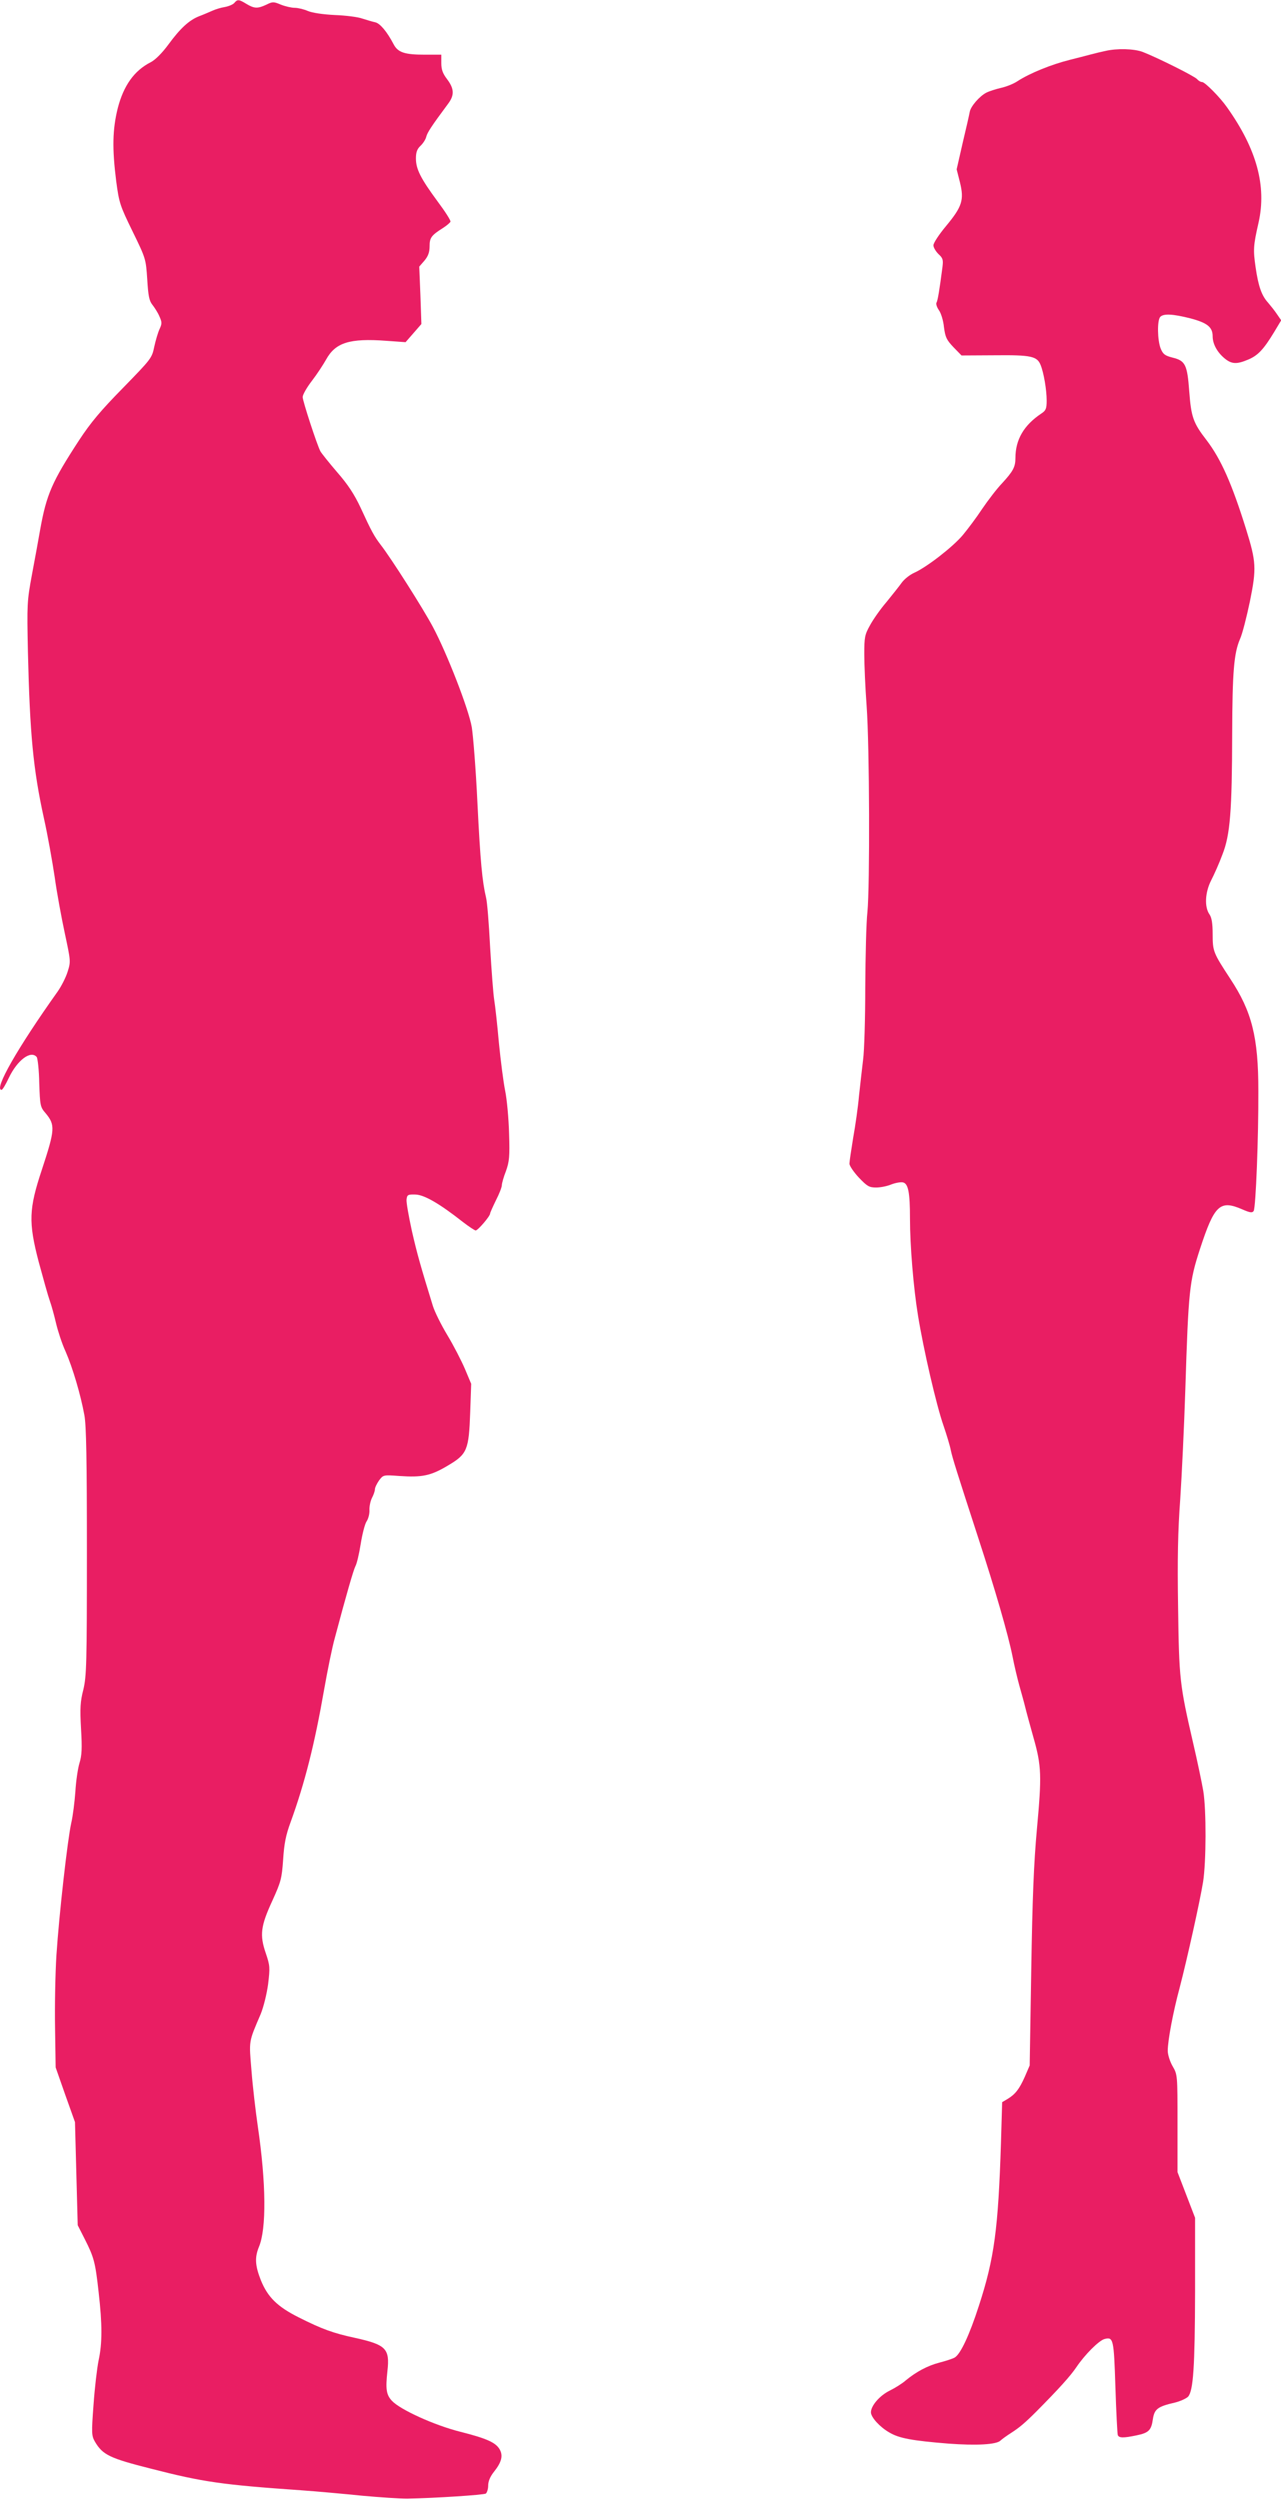 <?xml version="1.0" standalone="no"?>
<!DOCTYPE svg PUBLIC "-//W3C//DTD SVG 20010904//EN"
 "http://www.w3.org/TR/2001/REC-SVG-20010904/DTD/svg10.dtd">
<svg version="1.0" xmlns="http://www.w3.org/2000/svg"
 width="656pt" height="1280pt" viewBox="0 0 656 1280"
 preserveAspectRatio="xMidYMid meet">
<g transform="translate(0,1280) scale(0.1,-0.1)"
fill="#e91e63" stroke="none">
<path d="M1200 12785 c-7 -8 -28 -17 -49 -21 -20 -3 -49 -12 -66 -20 -16 -7
-46 -20 -65 -27 -51 -20 -96 -61 -157 -144 -33 -45 -68 -80 -92 -92 -84 -43
-138 -119 -168 -235 -27 -109 -29 -206 -8 -373 15 -112 19 -125 84 -258 68
-139 68 -141 75 -245 5 -84 10 -110 26 -130 11 -14 28 -40 36 -59 14 -31 14
-38 1 -66 -8 -17 -20 -58 -27 -90 -12 -59 -16 -63 -160 -211 -114 -116 -166
-178 -225 -268 -139 -213 -167 -278 -199 -456 -8 -47 -27 -150 -42 -230 -26
-140 -26 -153 -21 -400 10 -420 27 -599 82 -850 19 -85 43 -220 55 -300 11
-80 35 -210 52 -289 30 -141 31 -144 14 -197 -9 -29 -32 -74 -51 -101 -205
-288 -328 -503 -287 -503 5 0 21 27 37 61 44 92 113 143 143 107 5 -7 12 -67
13 -134 4 -114 5 -122 32 -153 51 -61 49 -84 -19 -291 -66 -199 -69 -267 -16
-470 23 -85 48 -175 57 -200 9 -25 23 -76 32 -115 9 -38 30 -104 49 -145 37
-85 77 -221 96 -325 10 -52 13 -232 13 -700 0 -577 -2 -636 -18 -705 -16 -62
-18 -96 -12 -202 6 -100 4 -136 -8 -175 -8 -26 -18 -92 -21 -146 -4 -54 -13
-126 -21 -160 -19 -85 -62 -465 -76 -677 -6 -96 -9 -265 -7 -375 l3 -200 49
-140 50 -140 7 -264 7 -264 36 -71 c47 -93 54 -117 71 -271 19 -166 19 -262 0
-350 -8 -39 -20 -141 -26 -227 -11 -147 -10 -159 7 -189 40 -68 75 -85 289
-139 264 -68 364 -82 765 -110 85 -6 227 -19 315 -28 88 -8 192 -15 230 -15
148 3 391 19 403 26 6 5 12 23 12 41 0 22 10 46 30 71 39 49 47 82 29 114 -20
35 -65 56 -204 91 -130 33 -305 112 -348 158 -29 31 -33 60 -23 152 13 115 -7
135 -165 170 -112 24 -170 45 -289 105 -110 55 -159 104 -194 190 -30 76 -32
117 -10 171 39 92 37 327 -6 619 -11 76 -26 203 -32 282 -13 158 -16 144 47
291 15 37 31 102 38 153 10 85 10 94 -12 159 -32 93 -26 139 34 269 44 97 48
112 55 210 5 81 14 126 38 191 73 201 123 399 172 680 17 96 41 216 55 265 59
222 95 346 105 366 7 12 19 62 27 113 8 50 21 102 30 116 9 13 16 39 15 58 -1
19 5 47 13 63 8 15 15 35 15 44 0 9 10 29 21 45 22 29 22 29 104 23 117 -8
161 1 248 53 100 59 108 79 115 274 l5 145 -32 76 c-18 42 -58 120 -90 173
-32 53 -65 120 -74 149 -62 201 -81 267 -108 386 -16 74 -29 146 -27 160 3 24
7 26 45 25 45 -1 122 -45 244 -141 30 -23 60 -43 65 -43 11 0 74 73 74 87 0 4
14 35 30 68 17 33 30 67 30 77 0 9 9 42 21 72 17 48 20 73 16 193 -2 76 -11
174 -20 218 -9 44 -23 154 -32 245 -8 91 -19 190 -24 220 -5 30 -14 152 -21
270 -6 118 -15 233 -21 255 -19 80 -29 179 -44 484 -8 171 -22 345 -29 388
-16 93 -127 378 -199 513 -50 94 -214 352 -267 420 -33 43 -48 70 -103 190
-33 70 -65 119 -121 183 -42 49 -80 97 -85 106 -17 31 -91 258 -91 278 0 12
21 49 48 84 26 34 58 83 72 108 48 87 120 110 309 96 l98 -7 41 47 40 46 -5
147 -6 147 27 31 c19 23 26 43 26 73 0 44 9 56 69 94 19 12 36 27 38 32 2 6
-28 53 -67 105 -86 117 -110 164 -110 219 0 31 6 48 23 64 13 12 27 33 30 47
6 22 25 52 112 169 33 44 31 77 -5 125 -23 30 -30 50 -30 83 l0 43 -84 0
c-103 0 -138 11 -160 53 -34 65 -70 108 -95 113 -14 3 -44 12 -66 19 -22 8
-85 16 -140 18 -60 3 -116 11 -139 21 -21 9 -51 16 -67 16 -16 0 -47 7 -70 16
-38 16 -43 16 -75 0 -45 -21 -62 -20 -102 4 -39 24 -46 24 -62 5z"/>
<path d="M5660 12539 c-19 -4 -53 -12 -75 -18 -22 -6 -69 -18 -105 -27 -96
-24 -205 -68 -270 -110 -19 -13 -57 -28 -84 -34 -26 -6 -61 -17 -76 -25 -34
-18 -79 -69 -84 -98 -2 -12 -18 -83 -36 -158 l-31 -136 17 -67 c22 -90 11
-124 -71 -223 -36 -43 -65 -87 -65 -99 0 -11 12 -31 26 -45 23 -21 25 -29 20
-69 -15 -115 -24 -169 -30 -179 -4 -6 1 -23 12 -39 11 -15 23 -54 26 -87 7
-52 13 -65 49 -103 l41 -42 171 1 c186 2 216 -5 234 -50 16 -39 31 -127 31
-182 0 -41 -4 -51 -27 -66 -90 -60 -133 -134 -133 -228 0 -46 -12 -68 -69
-130 -26 -27 -71 -86 -101 -130 -29 -44 -74 -104 -99 -134 -51 -61 -184 -164
-248 -193 -23 -10 -52 -33 -65 -51 -12 -17 -48 -62 -78 -99 -31 -36 -69 -90
-85 -120 -27 -48 -29 -62 -29 -148 0 -52 5 -171 12 -265 15 -205 17 -922 4
-1055 -6 -52 -10 -225 -11 -385 0 -159 -5 -326 -11 -370 -5 -44 -15 -127 -21
-185 -5 -58 -19 -155 -30 -216 -10 -62 -19 -121 -19 -132 0 -11 22 -43 48 -71
43 -45 53 -51 89 -51 22 0 57 7 78 16 21 8 48 13 60 10 26 -7 35 -51 35 -185
0 -138 18 -356 41 -496 28 -173 94 -460 131 -565 16 -47 33 -103 37 -125 9
-42 30 -108 141 -450 86 -263 153 -495 175 -605 9 -47 25 -114 35 -150 10 -36
24 -85 30 -110 6 -25 25 -94 42 -155 42 -147 43 -197 18 -470 -16 -177 -23
-351 -29 -722 l-8 -488 -25 -58 c-28 -63 -49 -90 -89 -114 l-27 -16 -6 -206
c-14 -442 -34 -594 -113 -836 -49 -152 -95 -250 -125 -266 -11 -6 -45 -17 -76
-25 -62 -16 -121 -48 -173 -91 -18 -16 -55 -39 -83 -53 -51 -25 -96 -77 -96
-111 0 -25 45 -75 94 -103 50 -30 117 -42 301 -57 146 -11 247 -5 268 15 7 7
32 25 57 41 39 25 68 49 127 108 113 114 174 181 205 227 43 64 114 135 143
144 47 13 49 1 57 -246 4 -128 10 -238 12 -245 6 -16 29 -16 96 -2 63 13 76
26 84 84 8 51 25 64 113 84 28 7 58 21 67 30 27 30 35 152 36 541 l0 375 -45
117 -45 117 0 250 c0 247 0 249 -25 292 -14 24 -25 60 -25 79 0 52 27 197 61
323 39 150 104 443 120 542 16 102 17 367 1 465 -7 41 -30 152 -52 246 -69
299 -72 327 -77 694 -4 248 -1 392 11 555 8 121 20 373 26 560 16 511 21 554
75 720 74 226 102 253 217 203 39 -17 51 -19 58 -8 11 17 25 380 24 615 0 275
-33 406 -144 574 -87 133 -90 140 -90 228 0 56 -5 85 -16 101 -27 38 -23 113
8 174 15 29 42 89 58 133 40 101 49 222 50 620 1 316 9 411 40 483 12 26 34
113 51 194 34 168 32 202 -20 369 -72 231 -128 358 -202 455 -69 89 -79 119
-89 251 -10 136 -20 156 -85 172 -39 10 -49 17 -61 46 -17 42 -19 146 -2 163
17 17 63 15 154 -8 87 -23 114 -45 114 -92 0 -38 22 -80 60 -112 37 -31 63
-32 122 -7 50 21 79 52 133 141 l36 60 -22 32 c-12 18 -33 44 -45 58 -33 36
-50 84 -64 181 -13 90 -12 111 15 229 42 187 -9 376 -161 590 -37 53 -114 130
-128 130 -8 0 -19 7 -26 15 -13 15 -201 109 -278 139 -45 17 -133 19 -192 5z"/>
</g>
</svg>
